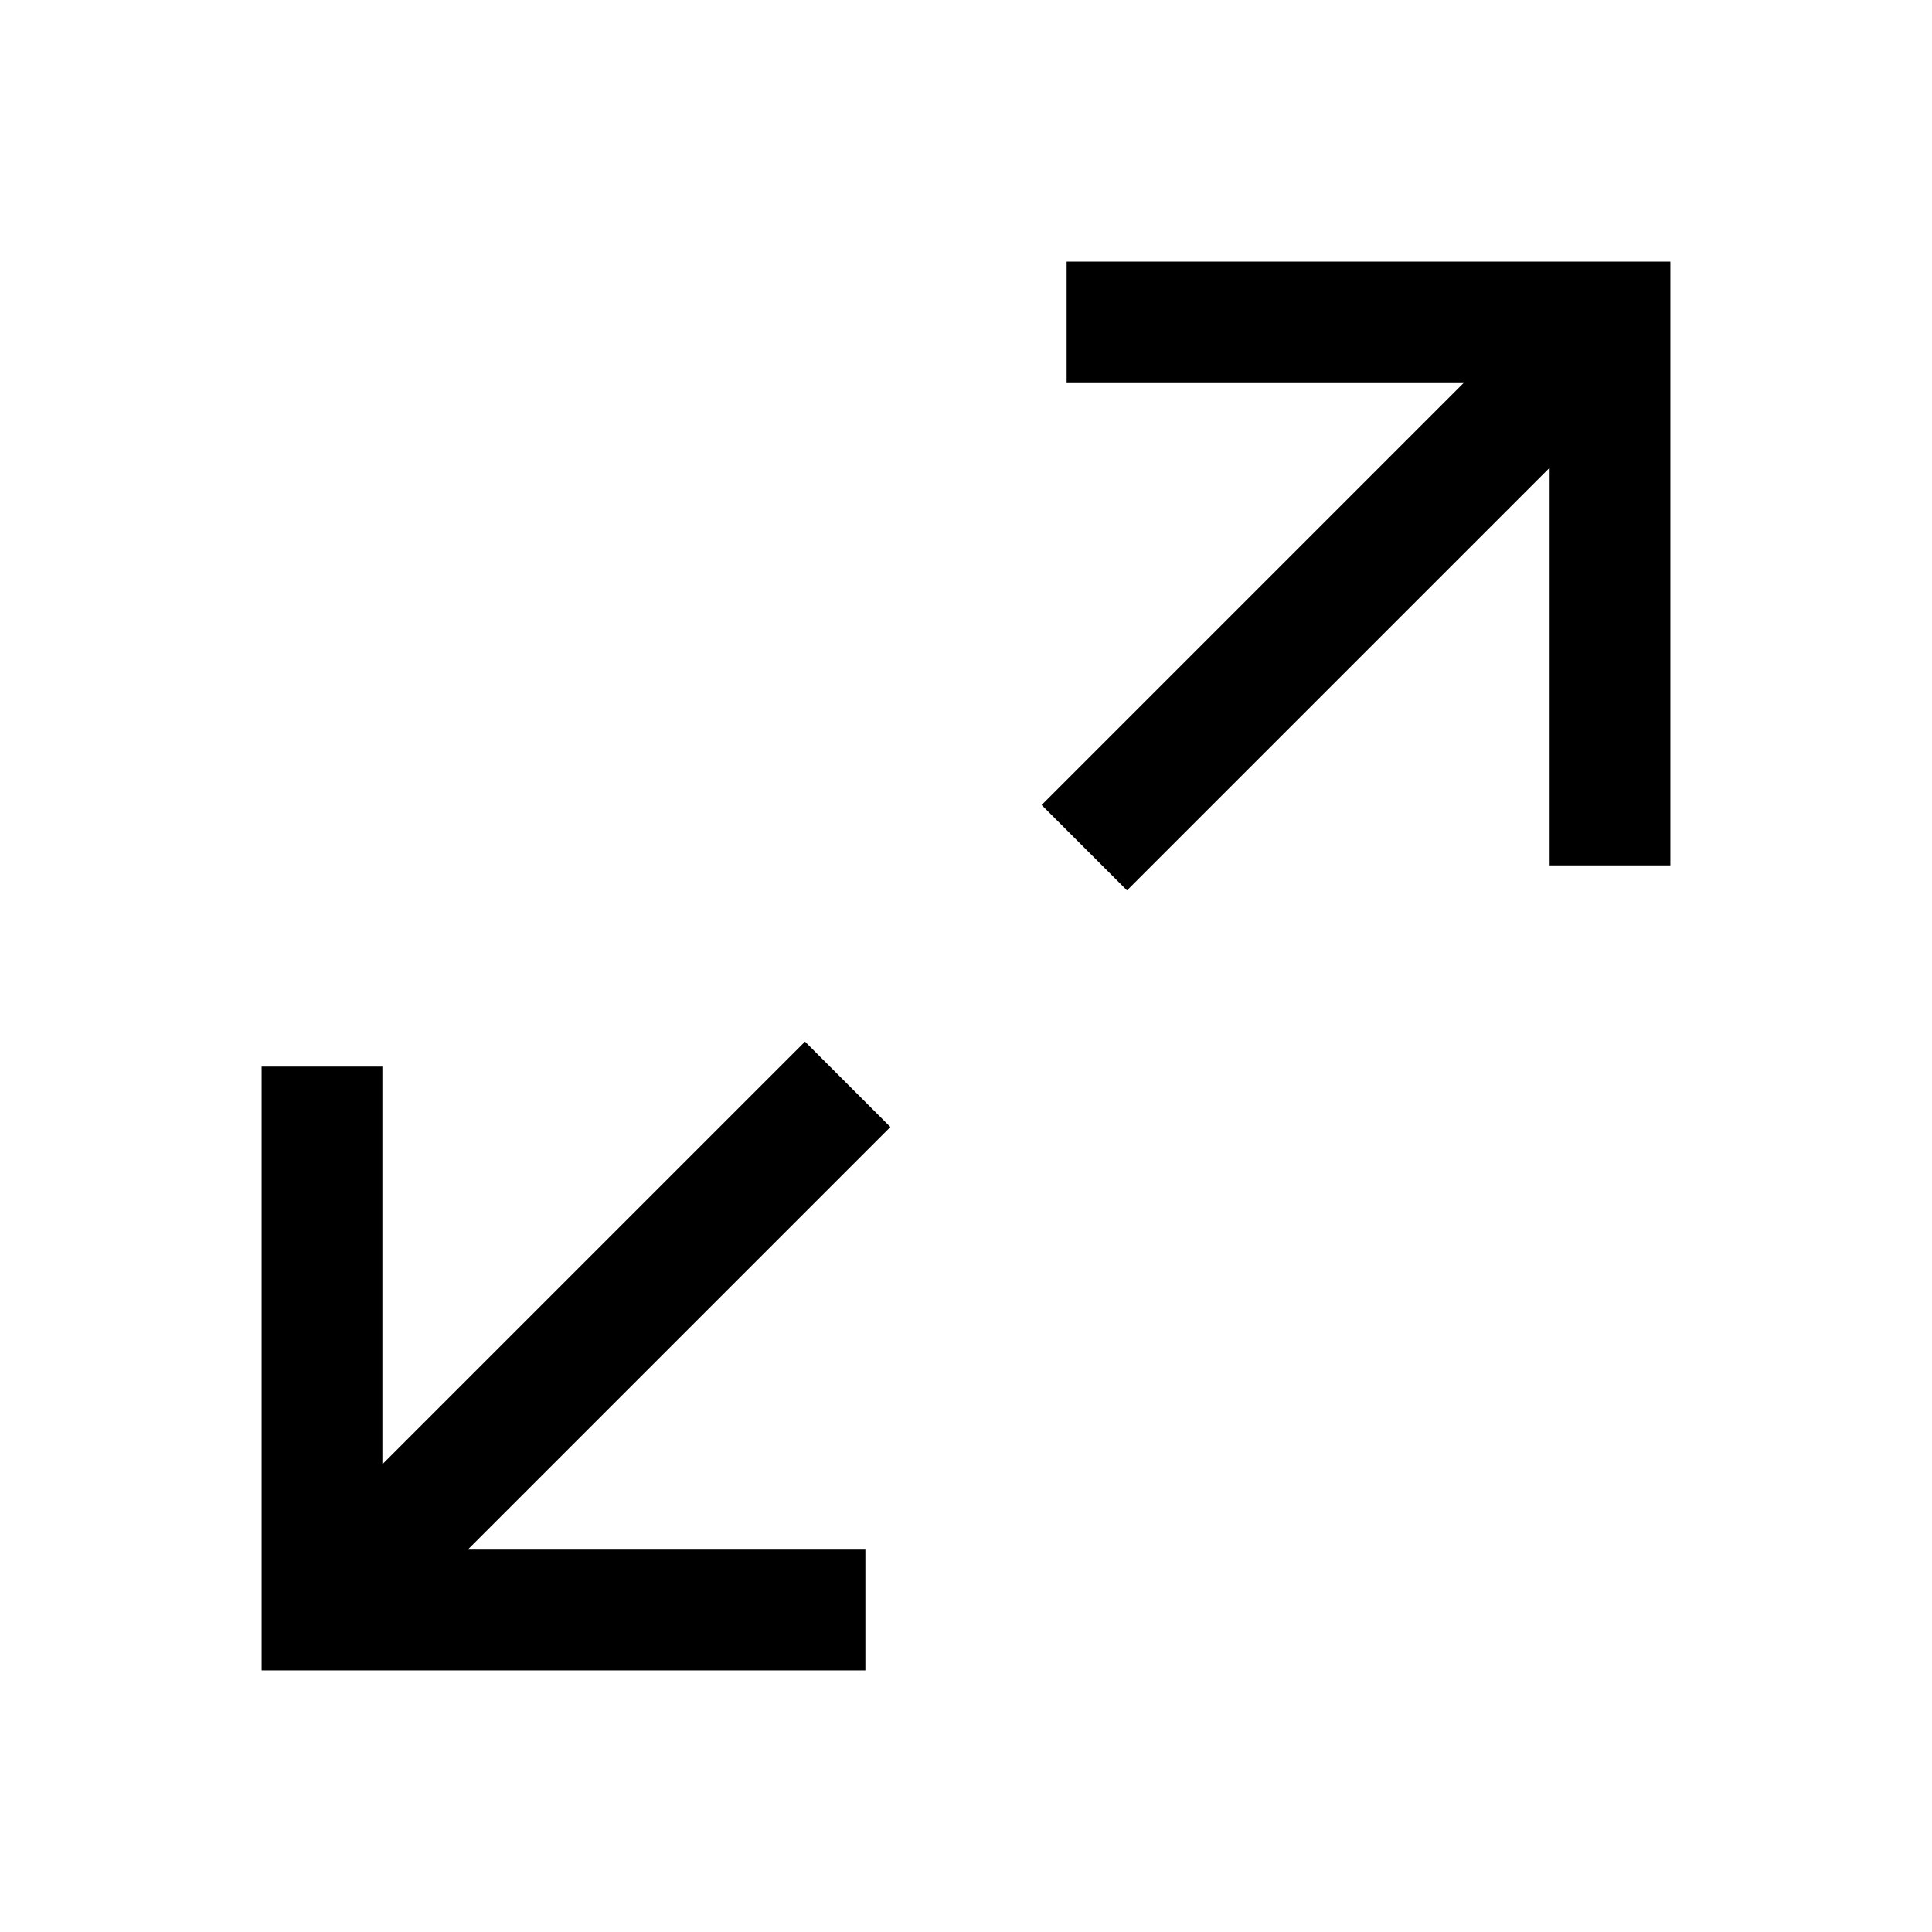 <svg width="48" height="48" viewBox="0 0 48 48" fill="none" xmlns="http://www.w3.org/2000/svg">
<path d="M28 8H40V20M28 20L38.5 9.5M20 28L9.5 38.5M8 28V40H20" stroke="#FFAD00" style="stroke:#FFAD00;stroke:color(display-p3 1 0.678 0);stroke-opacity:1;" stroke-width="3" stroke-linecap="square"/>
</svg>
